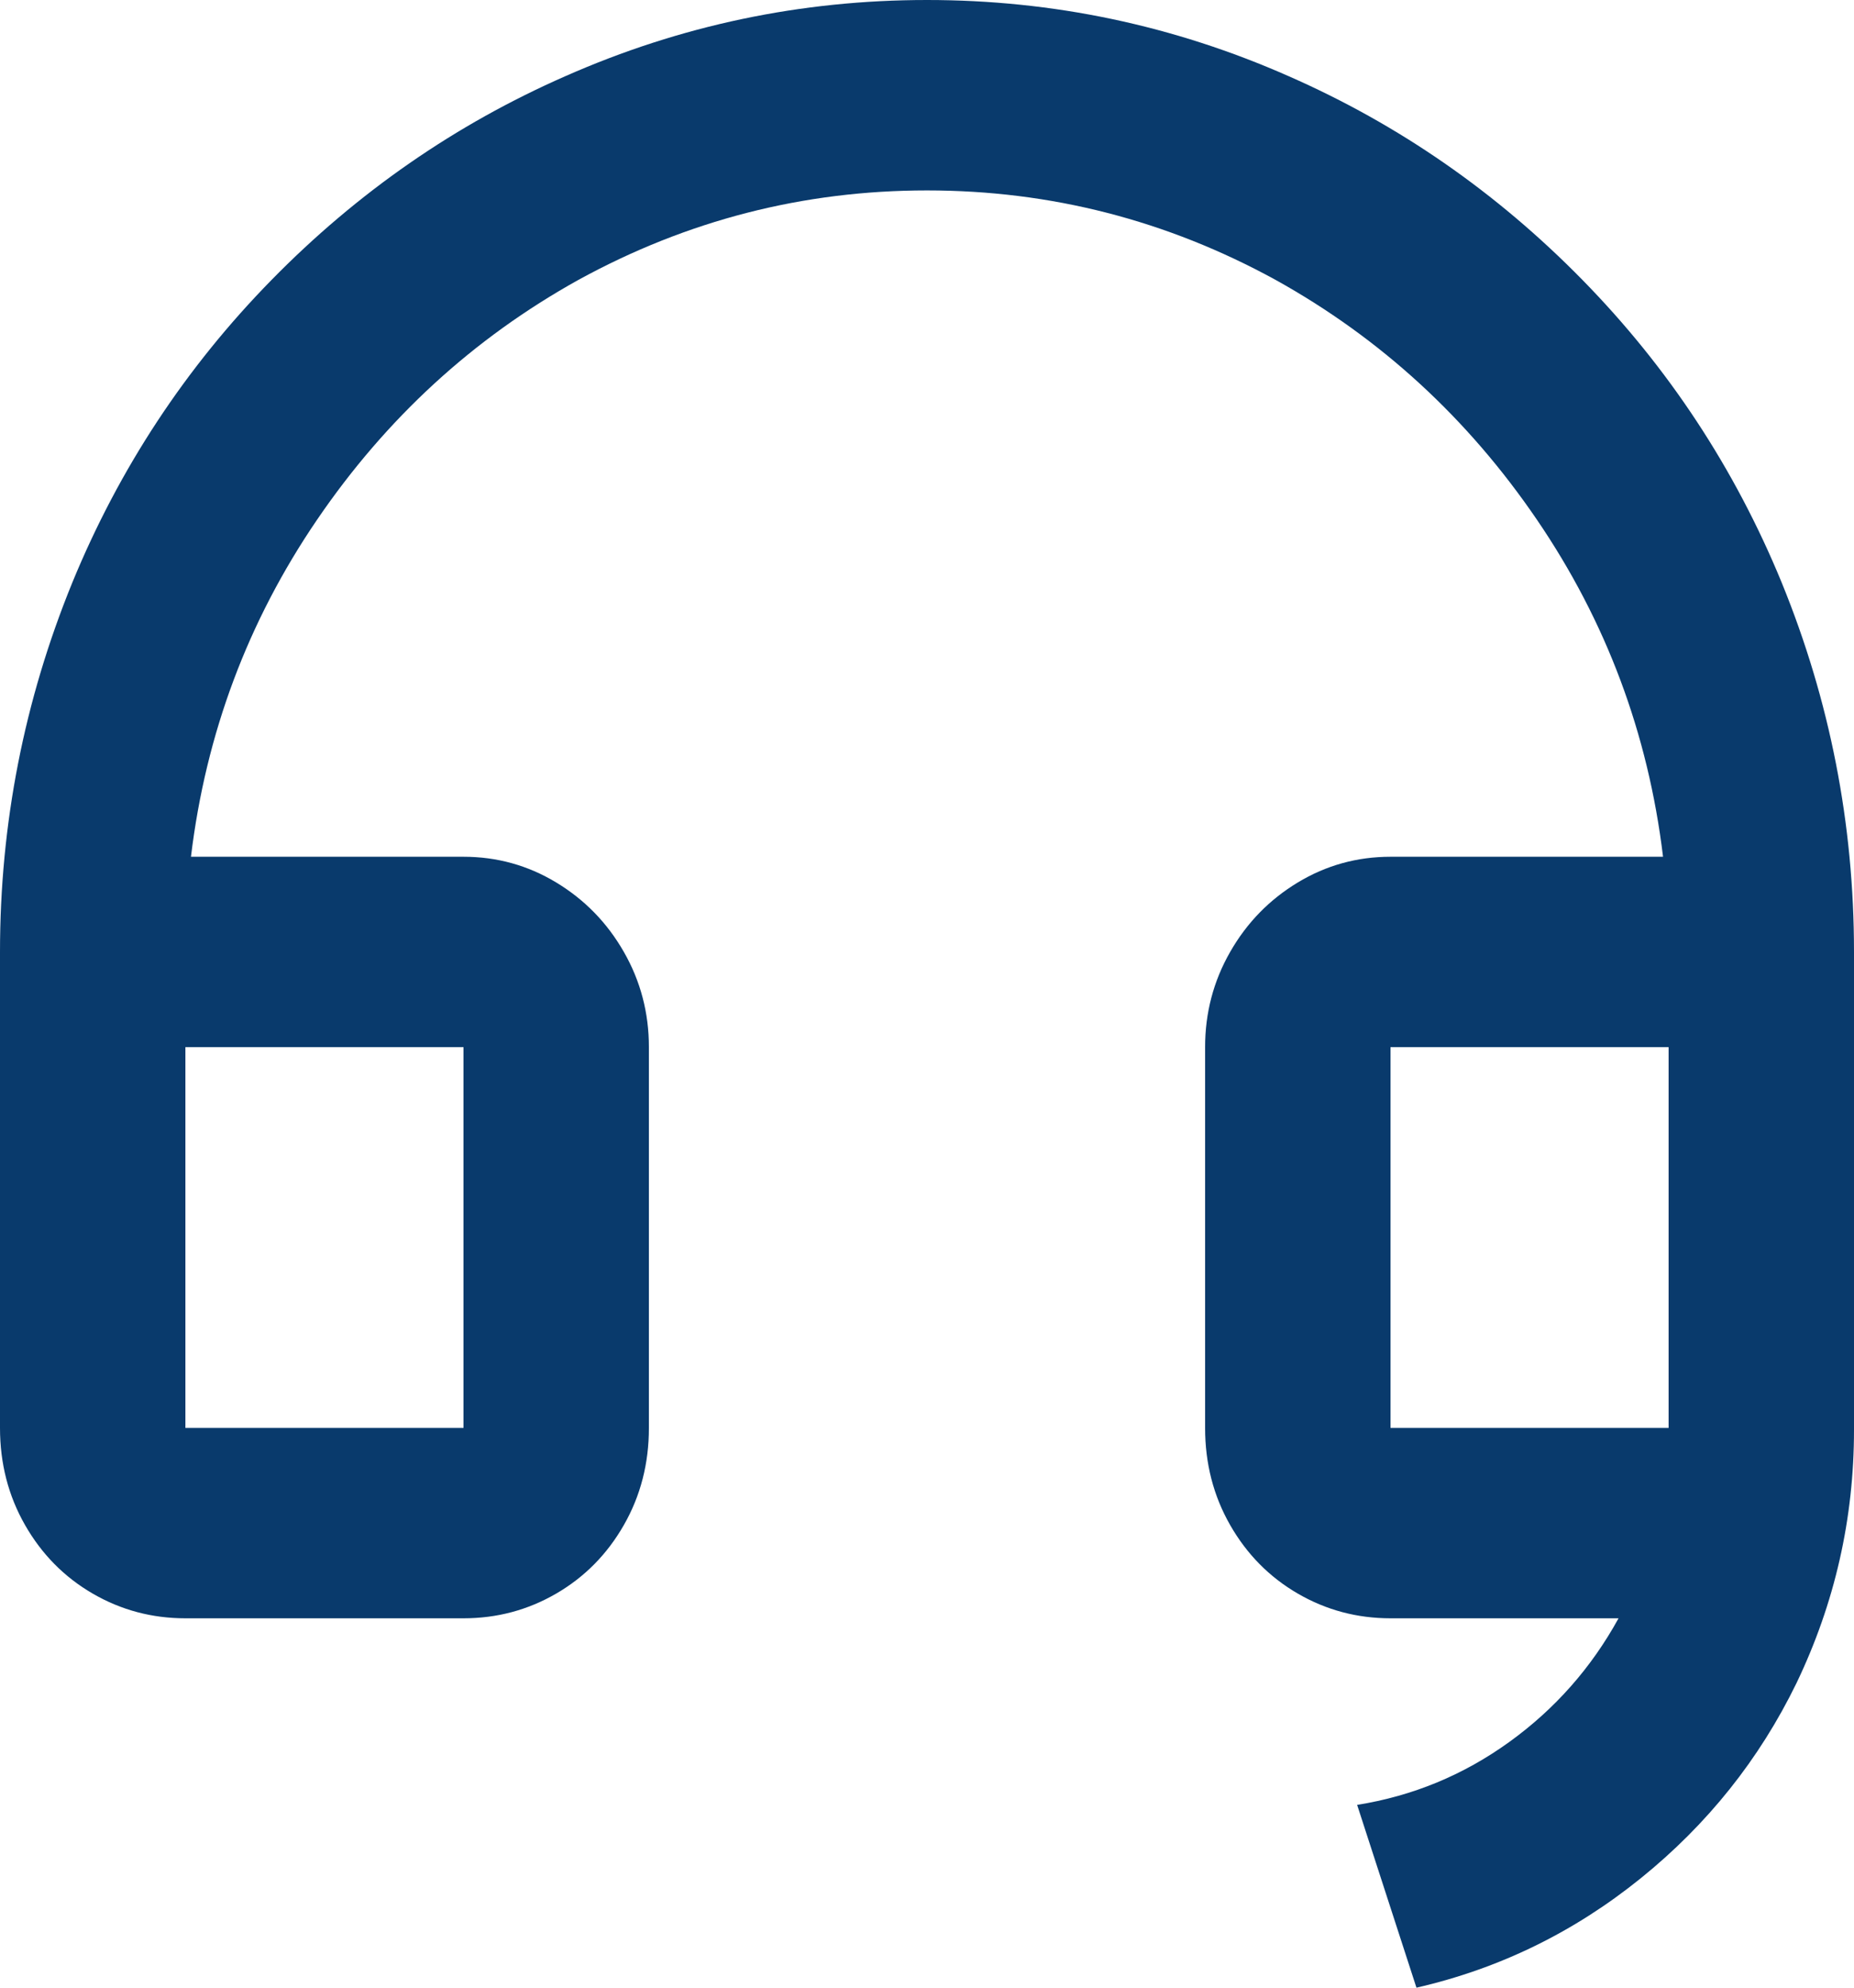 <svg width="28" height="30" viewBox="0 0 28 30" fill="none" xmlns="http://www.w3.org/2000/svg">
<path d="M28 21.581C28 22.922 27.711 24.195 27.132 25.402C26.572 26.552 25.788 27.534 24.78 28.348C23.772 29.162 22.643 29.713 21.392 30L20.496 27.241C21.336 27.107 22.101 26.791 22.792 26.293C23.483 25.795 24.033 25.172 24.444 24.425H21C20.496 24.425 20.029 24.301 19.6 24.052C19.171 23.803 18.83 23.458 18.578 23.017C18.326 22.577 18.2 22.088 18.2 21.552V15.805C18.2 15.287 18.326 14.808 18.578 14.368C18.83 13.927 19.171 13.578 19.6 13.319C20.029 13.06 20.496 12.931 21 12.931H25.116C24.892 11.073 24.257 9.377 23.212 7.845C22.167 6.312 20.851 5.105 19.264 4.224C17.621 3.324 15.867 2.874 14 2.874C12.133 2.874 10.379 3.324 8.736 4.224C7.149 5.105 5.833 6.312 4.788 7.845C3.743 9.377 3.108 11.073 2.884 12.931H7C7.504 12.931 7.971 13.06 8.4 13.319C8.829 13.578 9.17 13.927 9.422 14.368C9.674 14.808 9.8 15.287 9.8 15.805V21.552C9.8 22.088 9.674 22.577 9.422 23.017C9.17 23.458 8.829 23.803 8.4 24.052C7.971 24.301 7.504 24.425 7 24.425H2.8C2.296 24.425 1.829 24.301 1.4 24.052C0.971 23.803 0.63 23.458 0.378 23.017C0.126 22.577 0 22.088 0 21.552V14.368C0 12.433 0.364 10.575 1.092 8.793C1.801 7.069 2.805 5.546 4.102 4.224C5.399 2.902 6.879 1.877 8.54 1.149C10.276 0.383 12.096 0 14 0C15.904 0 17.724 0.383 19.46 1.149C21.121 1.877 22.601 2.902 23.898 4.224C25.195 5.546 26.199 7.069 26.908 8.793C27.636 10.575 28 12.433 28 14.368V21.581ZM25.2 21.552V15.805H21V21.552H25.2ZM2.8 15.805V21.552H7V15.805H2.8Z" fill="#093A6C"/>
</svg>
